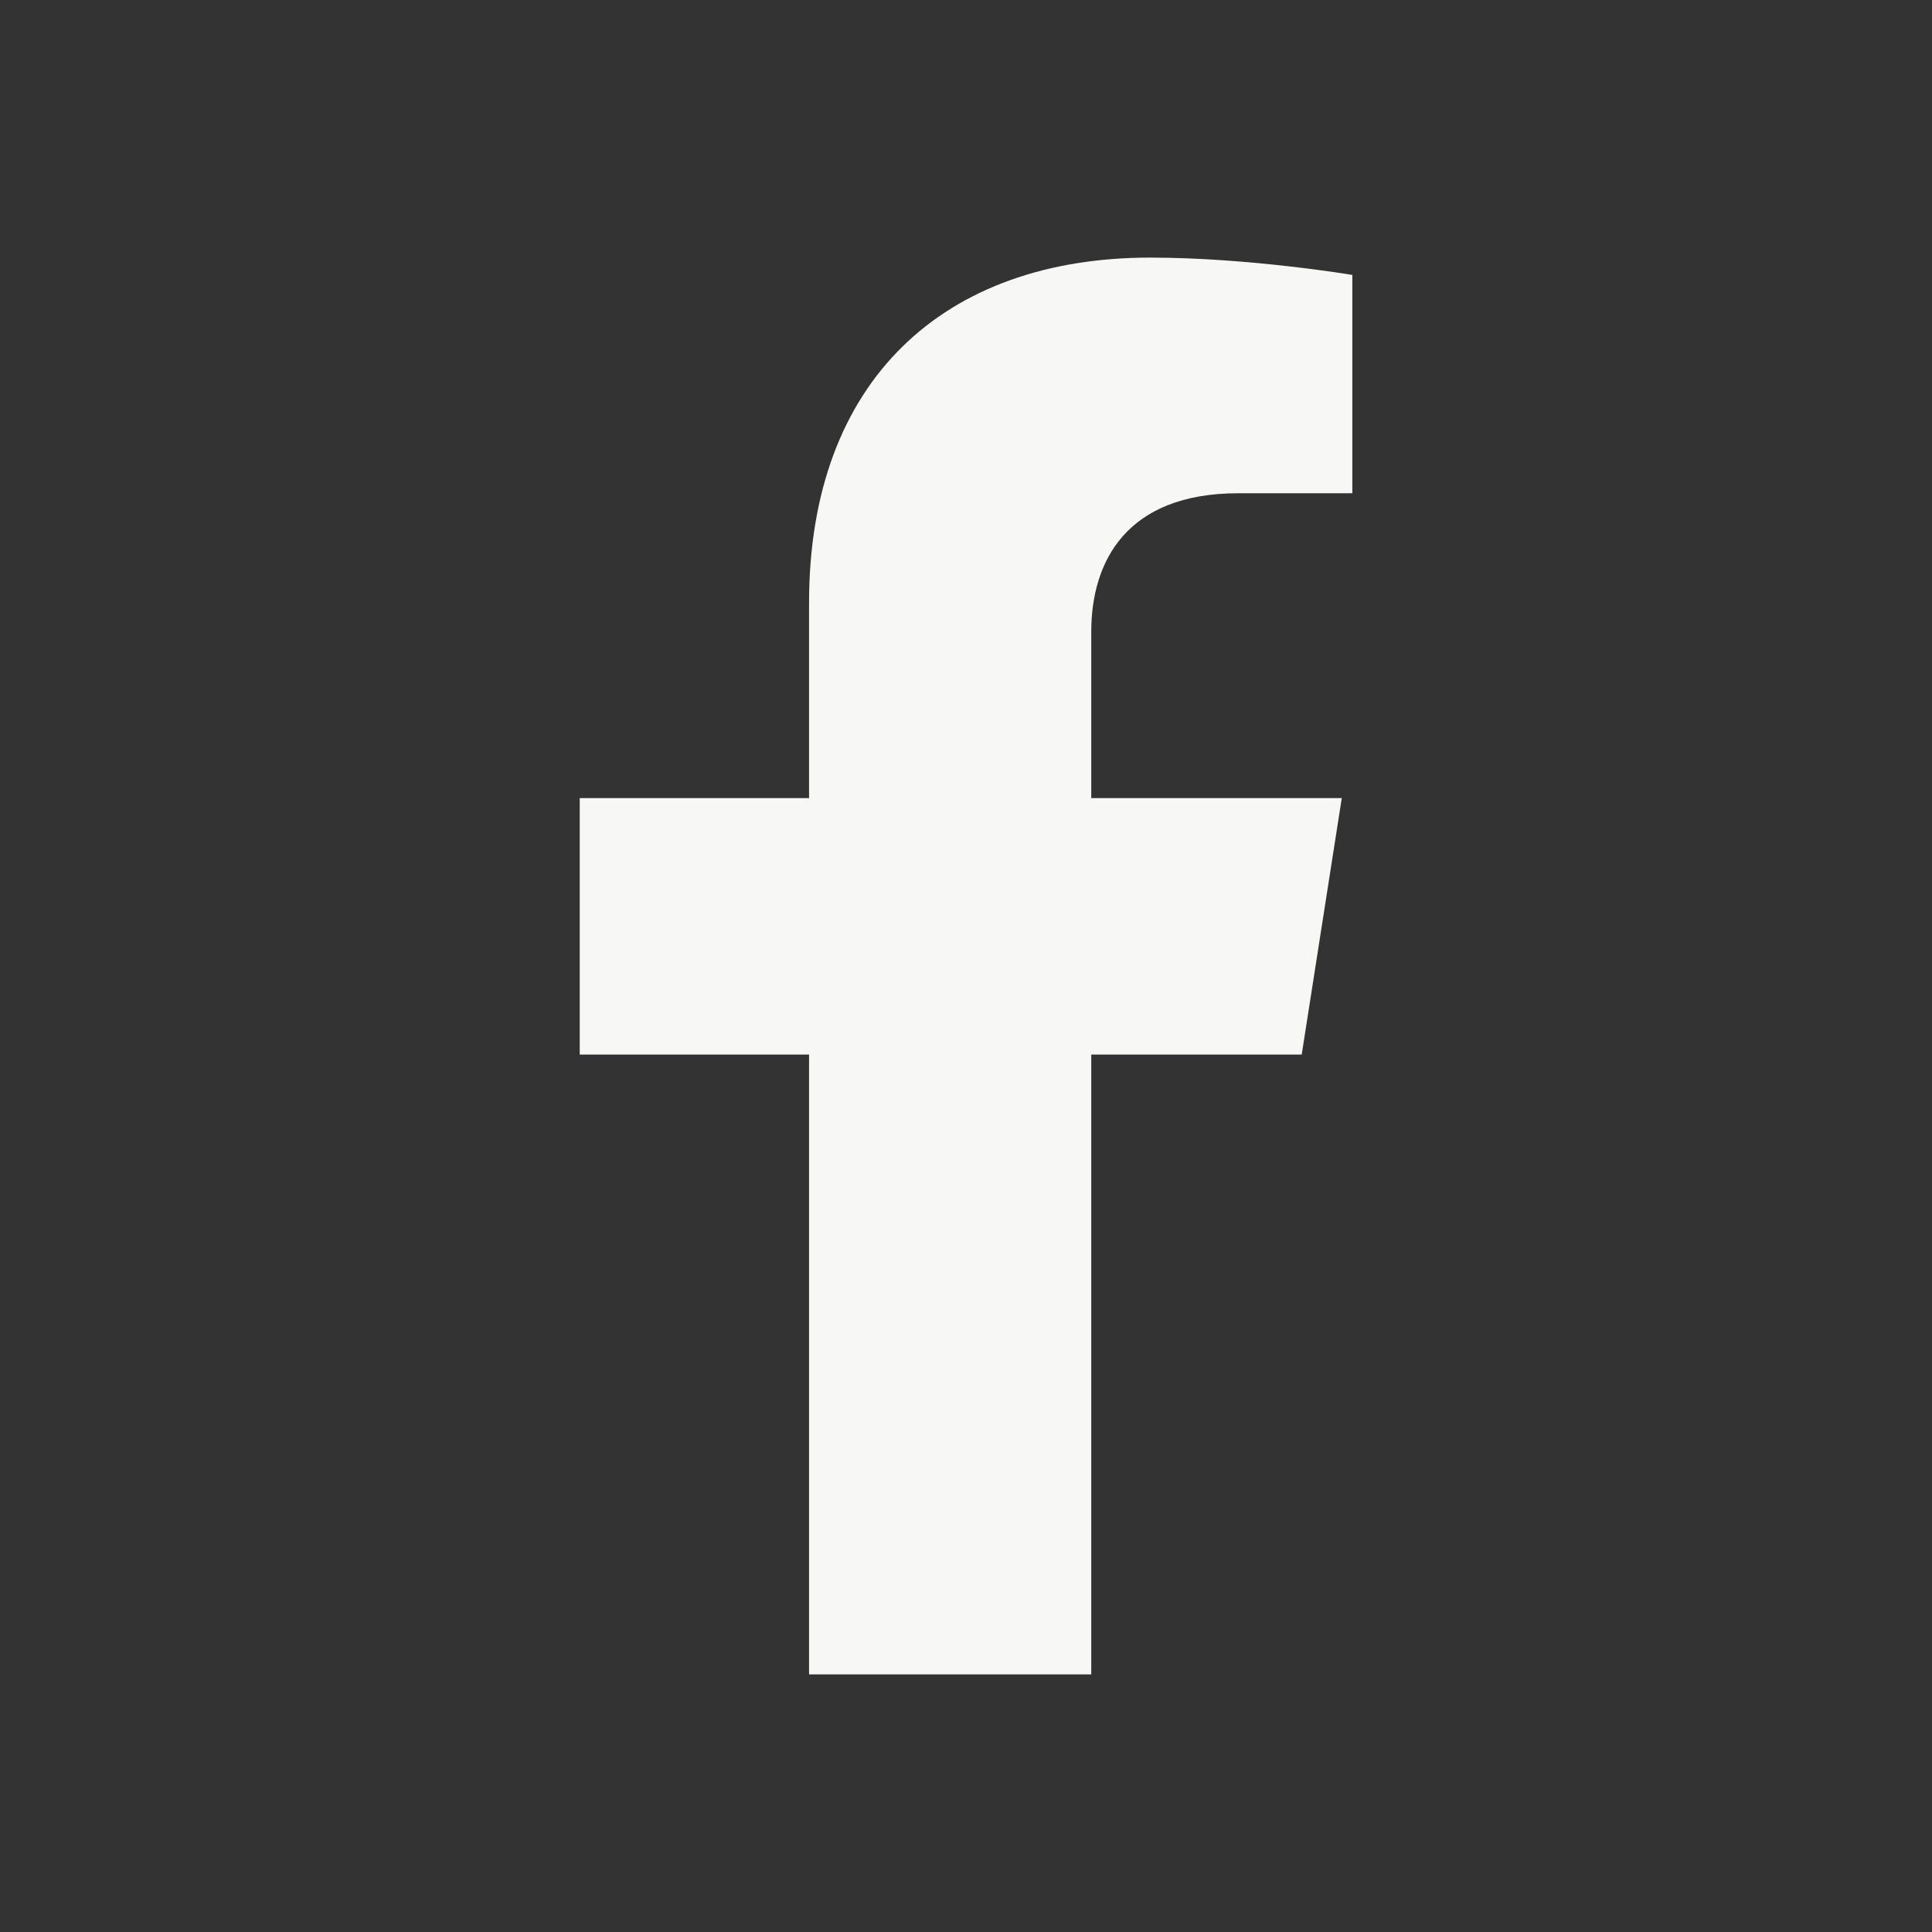 <svg width="30" height="30" viewBox="0 0 30 30" fill="none" xmlns="http://www.w3.org/2000/svg">
<rect x="0" y="0" width="30" height="30" fill="#333333" stroke="none"/>
<path d="M20.213 16.375L20.835 12.393H16.945V9.81C16.945 8.721 17.489 7.659 19.231 7.659H20.999V4.269C20.999 4.269 19.394 4 17.86 4C14.657 4 12.563 5.907 12.563 9.359V12.393H9.002V16.375H12.563V26H16.945V16.375H20.213Z" fill="#F7F7F6"/>
</svg>
